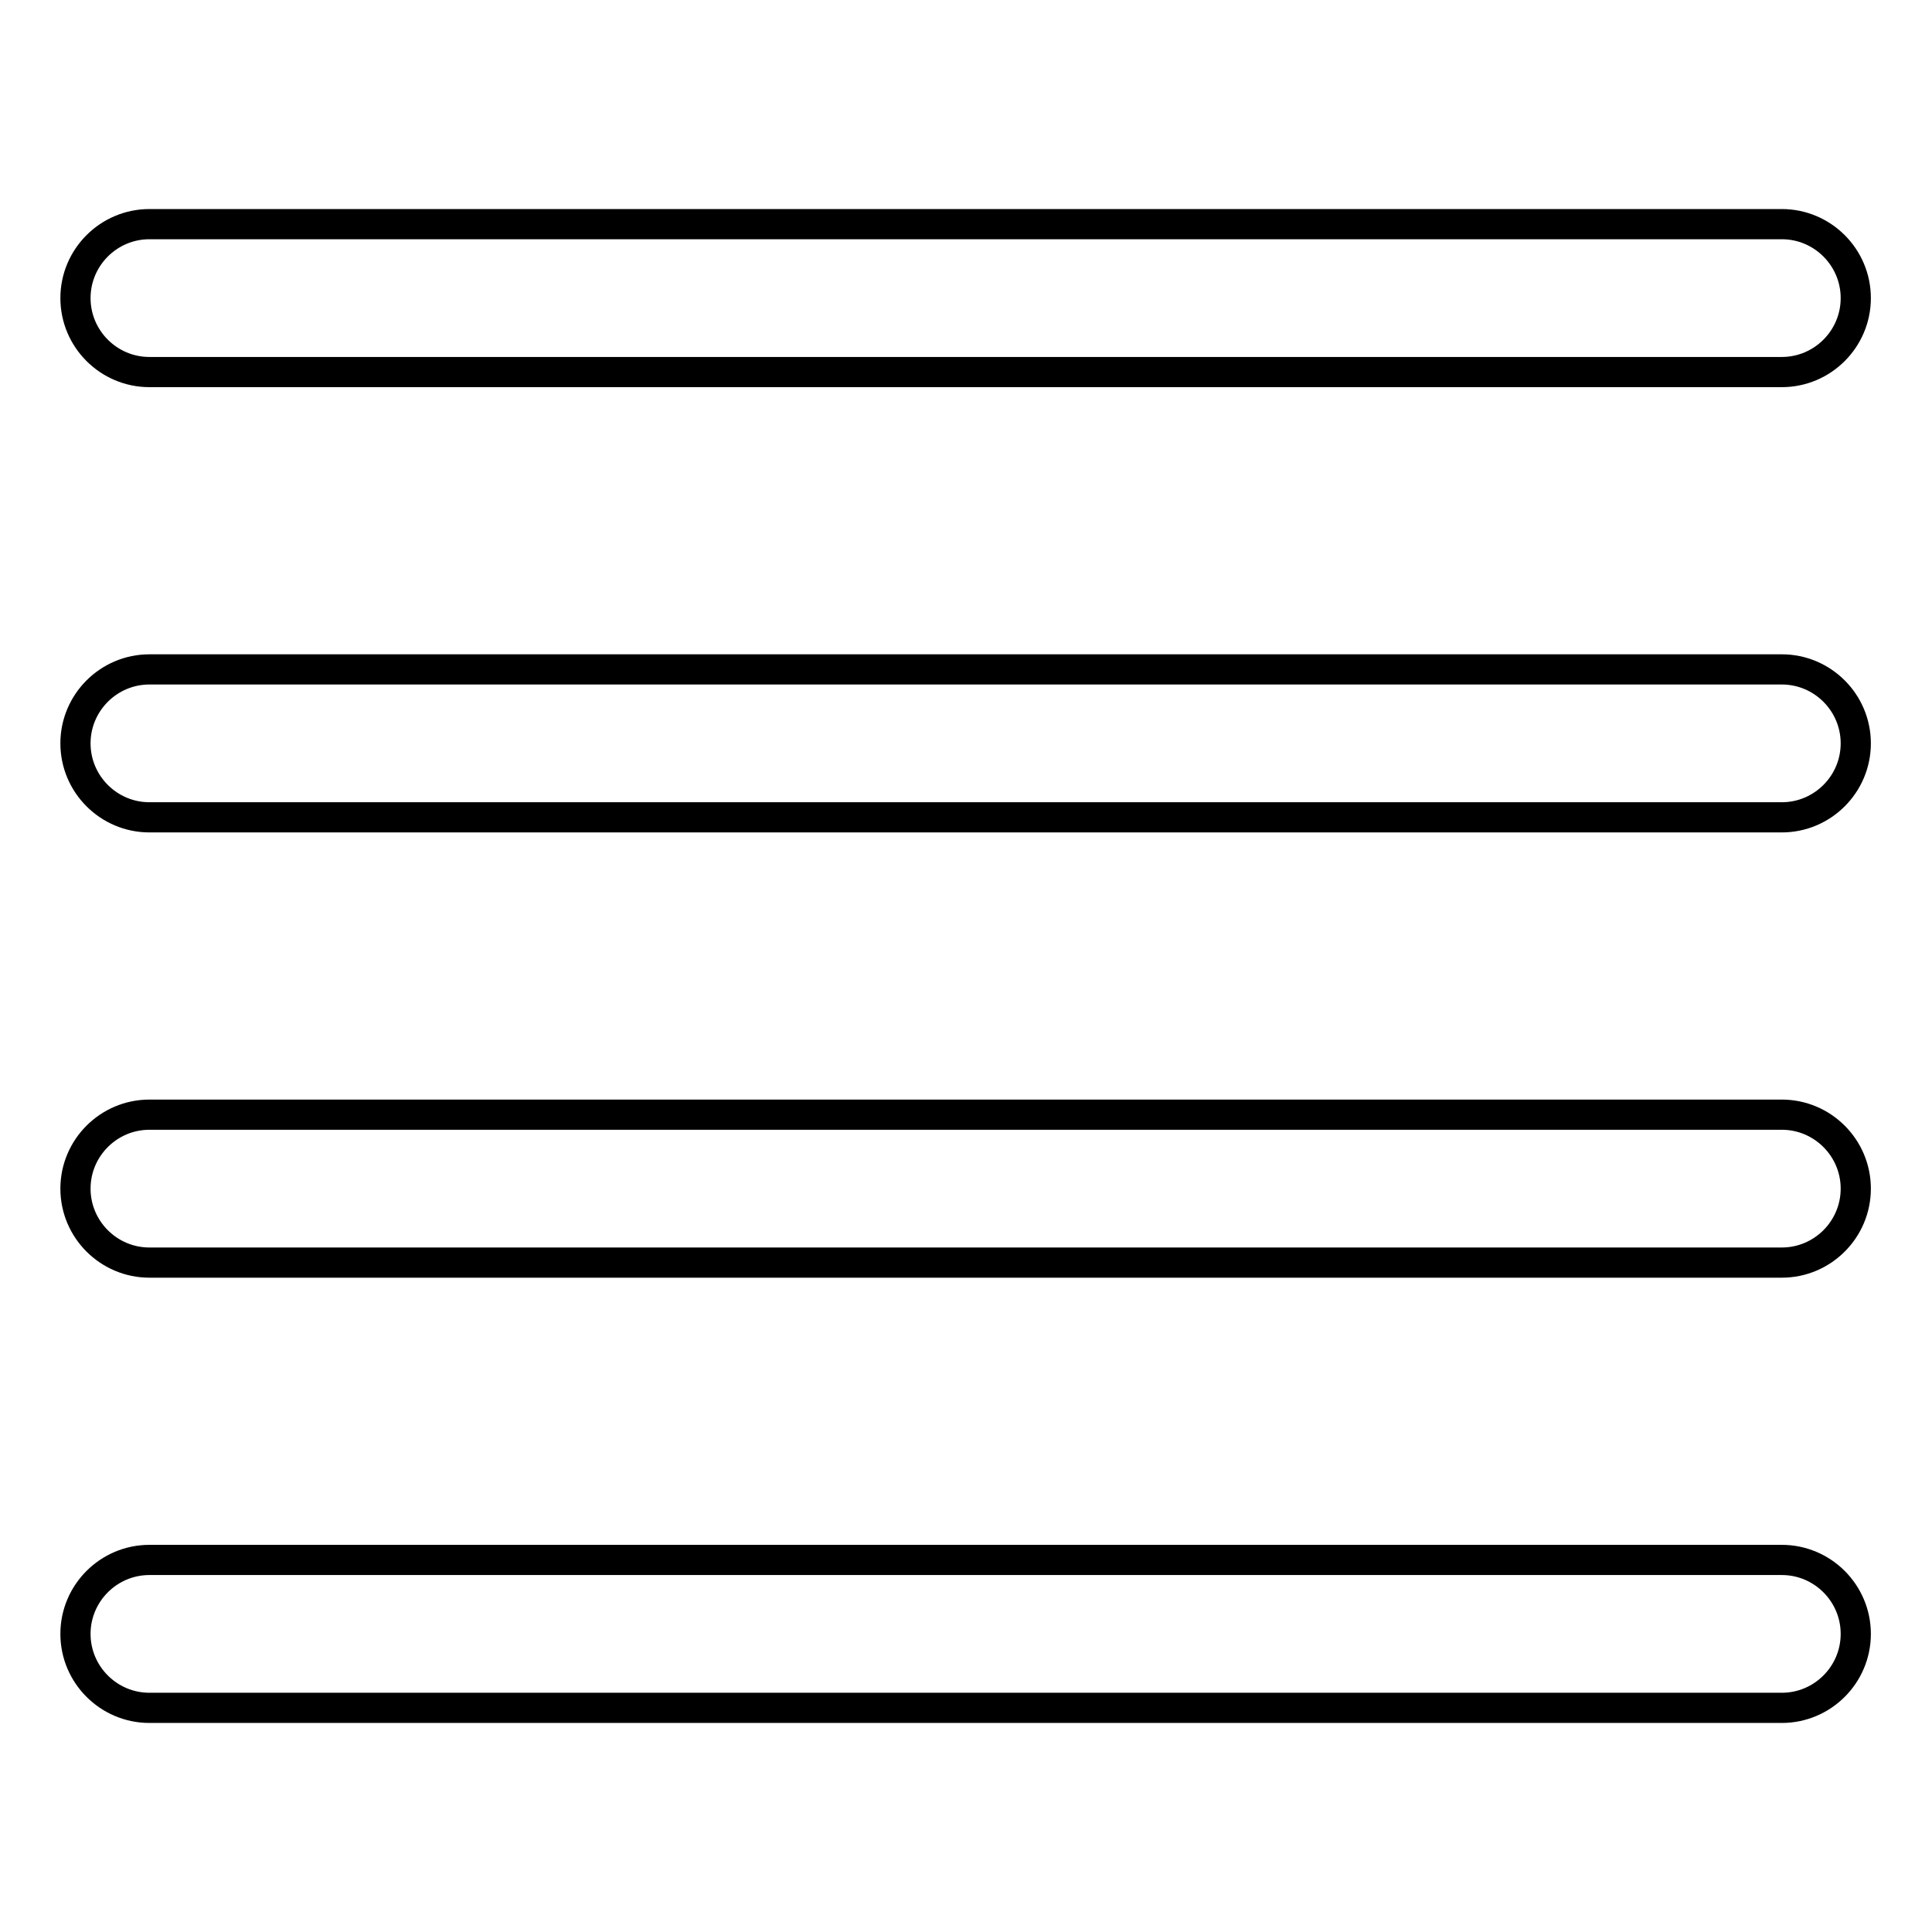 <?xml version="1.0" encoding="utf-8"?>
<!-- Svg Vector Icons : http://www.onlinewebfonts.com/icon -->
<!DOCTYPE svg PUBLIC "-//W3C//DTD SVG 1.1//EN" "http://www.w3.org/Graphics/SVG/1.1/DTD/svg11.dtd">
<svg version="1.1" xmlns="http://www.w3.org/2000/svg" xmlns:xlink="http://www.w3.org/1999/xlink" x="0px" y="0px" viewBox="0 0 256 256" enable-background="new 0 0 256 256" xml:space="preserve">
<g> <path stroke-width="4" fill-opacity="0" stroke="#000000"  d="M10,39.5c0-5.4,4.4-9.8,9.8-9.8h216.3c5.4,0,9.8,4.4,9.8,9.8l0,0c0,5.4-4.4,9.8-9.8,9.8H19.8 C14.4,49.3,10,44.9,10,39.5L10,39.5z M10,98.5c0,5.4,4.4,9.8,9.8,9.8h216.3c5.4,0,9.8-4.4,9.8-9.8l0,0c0-5.4-4.4-9.8-9.8-9.8H19.8 C14.4,88.7,10,93.1,10,98.5L10,98.5z M10,157.5c0,5.4,4.4,9.8,9.8,9.8h216.3c5.4,0,9.8-4.4,9.8-9.8l0,0c0-5.4-4.4-9.8-9.8-9.8H19.8 C14.4,147.7,10,152.1,10,157.5L10,157.5z M10,216.5c0,5.4,4.4,9.8,9.8,9.8h216.3c5.4,0,9.8-4.4,9.8-9.8l0,0c0-5.4-4.4-9.8-9.8-9.8 H19.8C14.4,206.7,10,211.1,10,216.5L10,216.5z"/></g>
</svg>